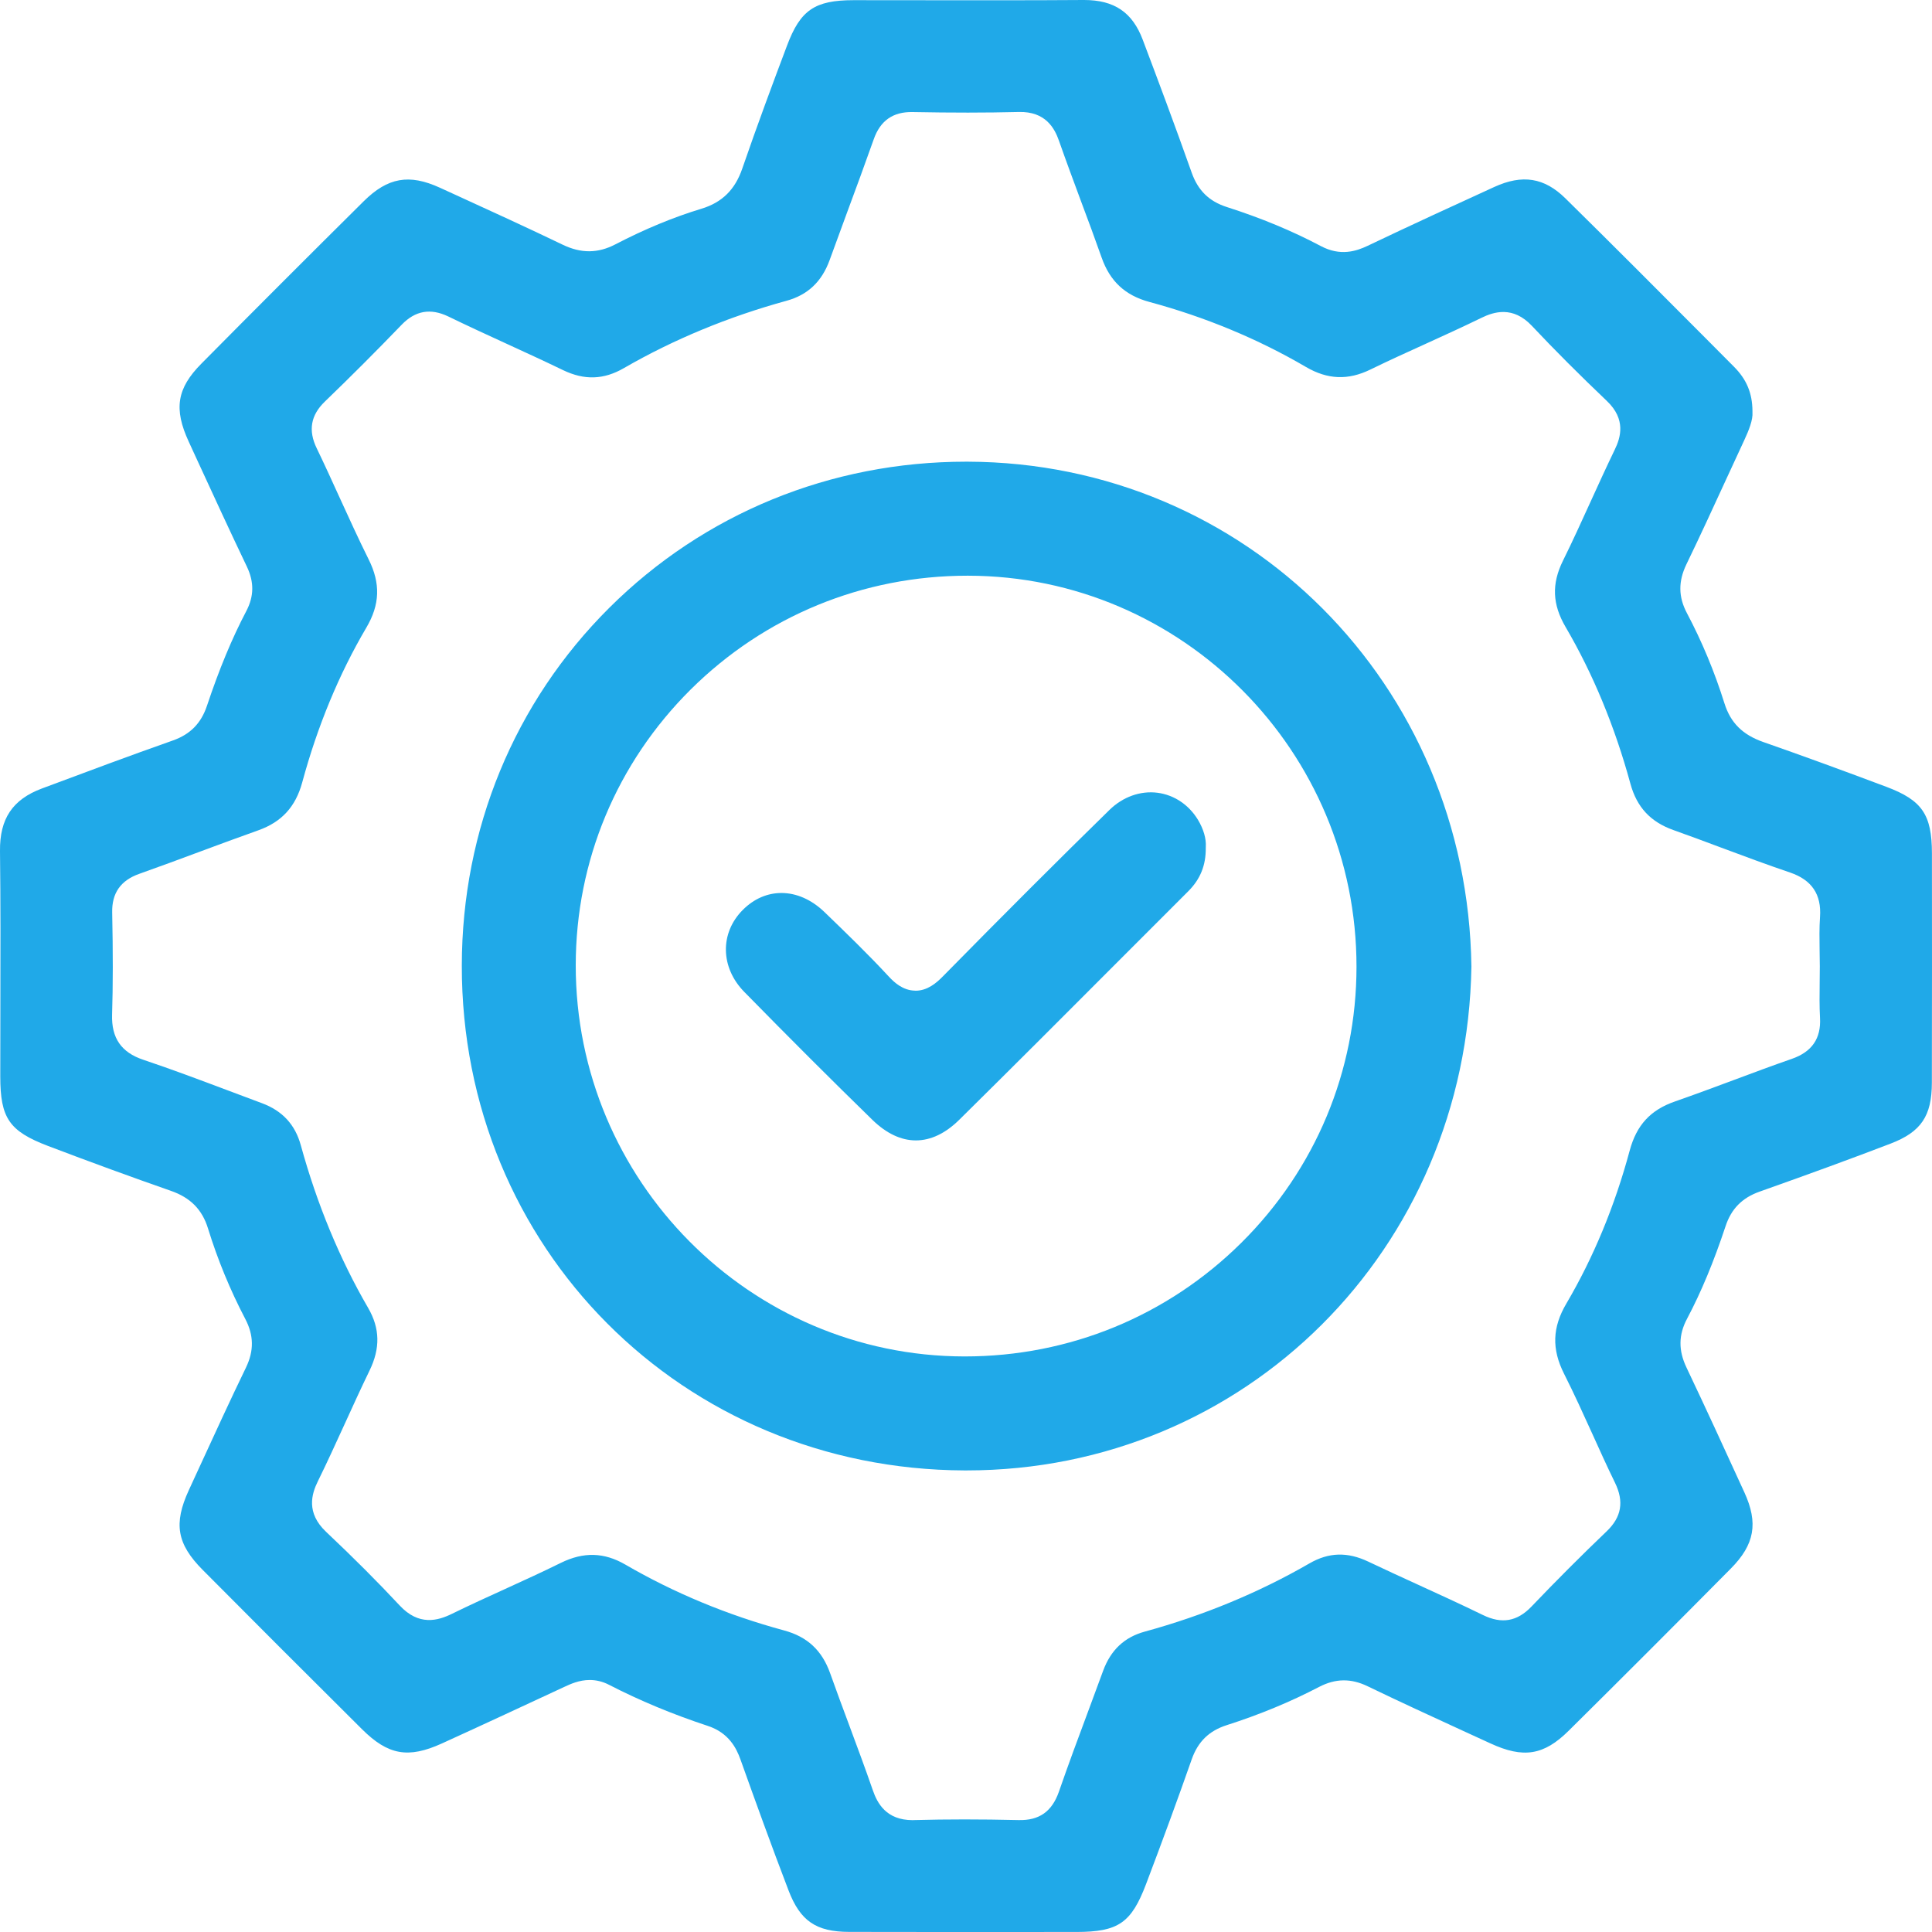 <svg width="57" height="57" viewBox="0 0 57 57" fill="none" xmlns="http://www.w3.org/2000/svg">
<g clip-path="url(#clip0_13552_5784)">
<path d="M56.998 25.175C56.996 24.031 56.707 23.609 55.652 23.213C54.298 22.704 53.112 22.273 52.025 21.893C51.411 21.678 51.057 21.326 50.876 20.749C50.584 19.817 50.211 18.922 49.77 18.09C49.516 17.611 49.511 17.154 49.754 16.65C50.158 15.816 50.552 14.958 50.934 14.127C51.111 13.742 51.288 13.358 51.467 12.974C51.594 12.699 51.721 12.389 51.703 12.16V12.126C51.699 11.598 51.531 11.194 51.156 10.818L50.287 9.944C48.946 8.598 47.559 7.205 46.183 5.851C45.562 5.24 44.916 5.137 44.086 5.516C42.927 6.046 41.614 6.648 40.35 7.252C40.007 7.415 39.542 7.563 38.971 7.261C38.125 6.813 37.215 6.435 36.189 6.106C35.672 5.939 35.345 5.619 35.16 5.098C34.661 3.688 34.149 2.323 33.715 1.174C33.41 0.363 32.874 0 31.984 0H31.959C30.482 0.01 28.981 0.009 27.529 0.007C26.747 0.005 25.964 0.005 25.182 0.005C24.036 0.007 23.614 0.296 23.219 1.347C22.811 2.429 22.336 3.705 21.9 4.972C21.686 5.597 21.304 5.973 20.696 6.158C19.866 6.409 19.011 6.764 18.156 7.209C17.639 7.478 17.143 7.481 16.598 7.218C15.56 6.718 14.491 6.23 13.459 5.758L12.978 5.538C12.07 5.123 11.44 5.235 10.729 5.939C9.091 7.563 7.479 9.175 5.942 10.728C5.218 11.458 5.12 12.062 5.57 13.034L5.834 13.609C6.304 14.629 6.789 15.683 7.281 16.712C7.502 17.172 7.496 17.592 7.265 18.032C6.847 18.827 6.468 19.739 6.107 20.82C5.934 21.339 5.615 21.664 5.104 21.845C3.828 22.294 2.538 22.777 1.29 23.243L1.236 23.263C0.37 23.587 -0.011 24.156 0 25.109C0.018 26.622 0.015 28.158 0.011 29.645C0.009 30.349 0.008 31.055 0.008 31.759C0.009 32.99 0.272 33.373 1.419 33.81C2.665 34.284 3.884 34.729 5.041 35.133C5.618 35.333 5.967 35.687 6.138 36.247C6.42 37.16 6.788 38.056 7.235 38.91C7.49 39.395 7.496 39.852 7.257 40.347C6.795 41.301 6.344 42.283 5.908 43.232L5.571 43.964C5.115 44.955 5.218 45.55 5.982 46.319C7.439 47.786 8.975 49.322 10.679 51.016C11.449 51.782 12.044 51.889 13.036 51.438C14.27 50.876 15.504 50.301 16.661 49.763C16.828 49.686 17.086 49.565 17.398 49.565C17.576 49.565 17.772 49.604 17.977 49.711C18.868 50.171 19.847 50.578 20.884 50.92C21.502 51.123 21.728 51.58 21.845 51.907C22.285 53.14 22.762 54.461 23.264 55.772C23.609 56.675 24.078 56.995 25.052 56.997C27.118 57.003 29.22 57 31.252 56.999H31.76C32.993 56.997 33.376 56.734 33.812 55.587C34.306 54.284 34.748 53.08 35.16 51.904C35.344 51.383 35.671 51.065 36.19 50.898C37.164 50.587 38.081 50.206 38.916 49.77C39.401 49.518 39.858 49.511 40.354 49.752C41.281 50.2 42.233 50.637 43.155 51.061C43.427 51.186 43.699 51.31 43.971 51.435C44.945 51.885 45.548 51.787 46.278 51.065C47.855 49.504 49.465 47.893 51.065 46.277C51.768 45.568 51.88 44.936 51.464 44.028L51.423 43.939C50.883 42.758 50.323 41.538 49.757 40.347C49.515 39.84 49.52 39.383 49.774 38.906C50.192 38.117 50.561 37.226 50.908 36.181C51.077 35.665 51.397 35.34 51.913 35.157C53.401 34.63 54.628 34.181 55.776 33.741C56.675 33.397 56.994 32.928 56.996 31.948C57.002 29.629 57 27.331 56.998 25.175ZM53.684 28.05C53.687 28.203 53.69 28.356 53.69 28.509C53.69 28.661 53.688 28.822 53.686 28.979C53.682 29.343 53.677 29.685 53.696 30.03C53.73 30.638 53.458 31.033 52.866 31.239C52.293 31.438 51.711 31.655 51.15 31.865C50.584 32.076 49.996 32.294 49.413 32.498C48.693 32.748 48.283 33.194 48.08 33.949C47.64 35.584 47.011 37.101 46.213 38.458C45.798 39.161 45.777 39.8 46.144 40.529C46.44 41.115 46.713 41.719 46.979 42.304C47.194 42.78 47.416 43.272 47.648 43.746C47.919 44.303 47.84 44.758 47.402 45.178C46.66 45.887 45.914 46.634 45.182 47.4C44.76 47.84 44.306 47.919 43.751 47.648C43.121 47.341 42.47 47.043 41.84 46.755C41.356 46.534 40.856 46.305 40.367 46.072C39.752 45.78 39.201 45.797 38.633 46.125C37.142 46.986 35.507 47.663 33.773 48.138C33.171 48.303 32.77 48.682 32.545 49.295C32.406 49.674 32.265 50.052 32.126 50.429C31.829 51.225 31.523 52.047 31.241 52.861C31.036 53.447 30.66 53.713 30.051 53.698C28.935 53.672 27.93 53.672 26.98 53.698C26.962 53.7 26.943 53.7 26.925 53.7C26.146 53.7 25.882 53.198 25.751 52.818C25.527 52.17 25.282 51.514 25.047 50.88C24.863 50.386 24.673 49.876 24.493 49.369C24.252 48.691 23.82 48.289 23.134 48.103C21.465 47.651 19.89 46.997 18.451 46.161C17.824 45.797 17.218 45.78 16.548 46.109C16.005 46.377 15.448 46.631 14.909 46.877C14.39 47.113 13.853 47.358 13.335 47.612C12.915 47.818 12.357 47.976 11.789 47.364C11.152 46.681 10.444 45.971 9.622 45.195C9.023 44.63 9.195 44.074 9.376 43.706C9.65 43.15 9.911 42.575 10.166 42.019C10.403 41.498 10.648 40.962 10.903 40.435C11.223 39.777 11.21 39.19 10.862 38.589C10.021 37.142 9.353 35.527 8.874 33.786C8.706 33.176 8.329 32.771 7.727 32.547C7.39 32.423 7.054 32.296 6.718 32.169C5.904 31.863 5.062 31.546 4.229 31.267C3.578 31.05 3.285 30.625 3.307 29.933C3.334 29.066 3.334 28.11 3.31 26.924C3.297 26.349 3.56 25.974 4.111 25.78C4.714 25.566 5.326 25.34 5.918 25.119C6.476 24.913 7.051 24.698 7.623 24.496C8.31 24.251 8.721 23.803 8.917 23.082C9.366 21.423 10.002 19.887 10.809 18.516C11.21 17.835 11.231 17.213 10.875 16.501C10.575 15.898 10.293 15.278 10.019 14.679C9.801 14.199 9.575 13.704 9.344 13.225C9.088 12.699 9.168 12.249 9.583 11.849C10.347 11.113 11.11 10.349 11.851 9.58C12.252 9.164 12.701 9.085 13.226 9.337C13.799 9.615 14.387 9.886 14.957 10.147C15.501 10.397 16.064 10.655 16.614 10.921C17.243 11.223 17.812 11.204 18.404 10.862C19.874 10.013 21.49 9.345 23.204 8.874C23.829 8.703 24.244 8.312 24.475 7.678C24.642 7.217 24.812 6.757 24.981 6.297C25.247 5.58 25.52 4.839 25.778 4.109C25.972 3.557 26.347 3.296 26.922 3.306C28.067 3.328 29.093 3.328 30.062 3.304C30.844 3.285 31.113 3.78 31.243 4.153C31.453 4.751 31.678 5.356 31.895 5.942C32.099 6.485 32.307 7.046 32.503 7.603C32.749 8.3 33.195 8.714 33.906 8.907C35.564 9.354 37.12 10.002 38.53 10.827C39.169 11.2 39.773 11.224 40.432 10.902C40.973 10.638 41.528 10.386 42.066 10.142C42.606 9.896 43.164 9.642 43.705 9.378C44.077 9.196 44.637 9.021 45.194 9.612C45.873 10.334 46.599 11.059 47.41 11.832C47.978 12.374 47.814 12.91 47.641 13.265C47.399 13.767 47.162 14.285 46.934 14.786C46.671 15.363 46.401 15.959 46.113 16.541C45.774 17.227 45.798 17.83 46.19 18.499C46.998 19.879 47.643 21.436 48.103 23.125C48.292 23.814 48.693 24.247 49.367 24.488C49.843 24.657 50.322 24.836 50.784 25.009C51.448 25.256 52.135 25.513 52.815 25.743C53.455 25.961 53.743 26.39 53.696 27.055C53.674 27.378 53.679 27.704 53.684 28.049V28.05Z" fill="#20A9E8"/>
<path d="M28.552 13.621H28.499C24.505 13.621 20.77 15.151 17.976 17.932C15.175 20.719 13.63 24.467 13.625 28.485C13.613 36.808 20.129 43.352 28.457 43.382H28.513C36.741 43.382 43.278 36.864 43.411 28.518C43.298 20.19 36.772 13.648 28.552 13.621ZM36.626 36.663C34.444 38.828 31.547 40.019 28.466 40.019H28.445C22.122 40.008 16.981 34.831 16.986 28.476C16.989 25.399 18.195 22.511 20.38 20.34C22.562 18.176 25.46 16.985 28.543 16.985H28.562C34.886 16.994 40.026 22.172 40.021 28.527C40.02 30.064 39.718 31.555 39.142 32.934C38.567 34.311 37.72 35.577 36.626 36.663Z" fill="#20A9E8"/>
<path d="M35.575 24.978V24.995L35.574 25.012C35.579 25.531 35.413 25.94 35.054 26.298C34.39 26.962 33.726 27.627 33.062 28.291C31.507 29.849 29.896 31.463 28.303 33.035C27.48 33.848 26.569 33.849 25.738 33.039C24.546 31.877 23.309 30.642 21.959 29.265C21.252 28.545 21.234 27.527 21.915 26.845C22.248 26.511 22.646 26.346 23.055 26.346C23.491 26.346 23.938 26.535 24.327 26.911C24.957 27.519 25.608 28.148 26.22 28.809C26.383 28.986 26.64 29.222 26.997 29.227C27.001 29.227 27.005 29.229 27.01 29.229C27.359 29.229 27.622 29.006 27.813 28.811C29.637 26.957 31.245 25.349 32.732 23.896C33.127 23.509 33.645 23.324 34.151 23.389C34.641 23.453 35.078 23.745 35.346 24.191C35.508 24.462 35.589 24.741 35.575 24.978Z" fill="#20A9E8"/>
</g>
<defs>
<clipPath id="clip0_13552_5784">
<rect width="57" height="57" fill="white"/>
</clipPath>
</defs>
</svg>
